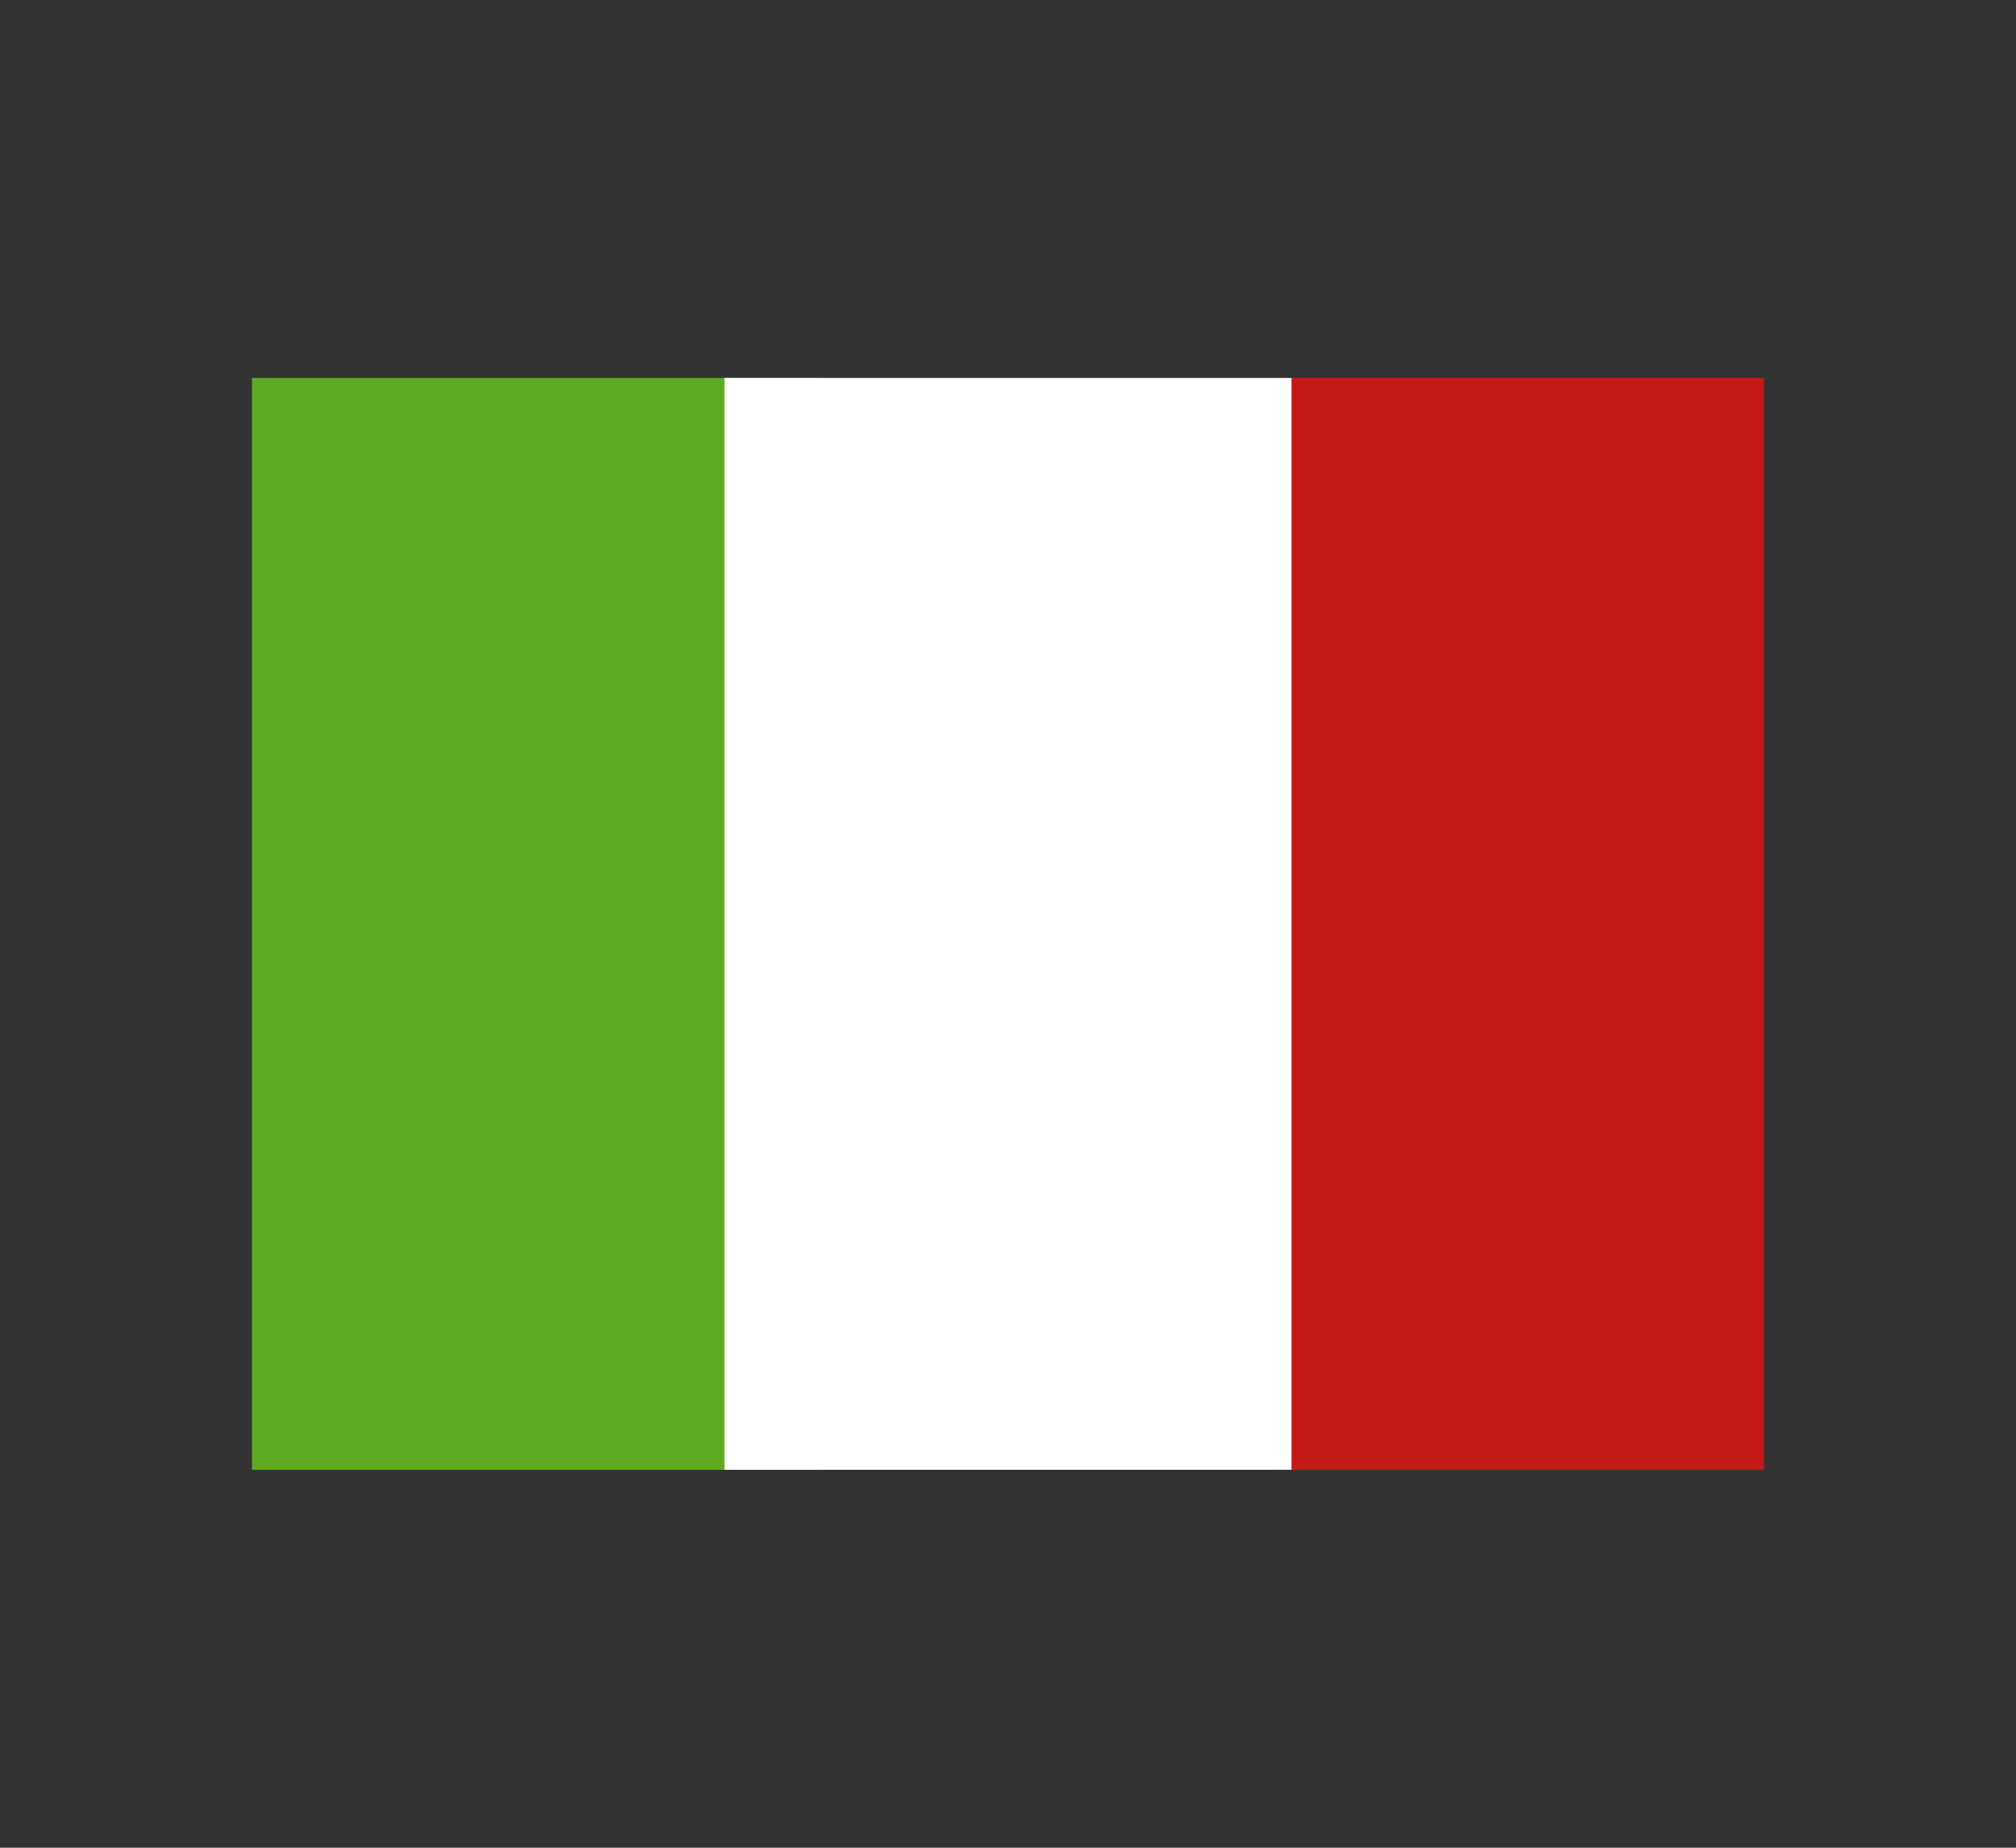 <svg width="48" height="44" viewBox="0 0 48 44" fill="none" xmlns="http://www.w3.org/2000/svg">
<rect x="0" y="0" width="48" height="44" fill="#333333" stroke="none"/>
<path fill-rule="evenodd" clip-rule="evenodd" d="M30.75 9H42V35H30.75V9Z" fill="#C51918"/>
<path fill-rule="evenodd" clip-rule="evenodd" d="M6 9H19.5V35H6V9Z" fill="#5EAA22"/>
<path fill-rule="evenodd" clip-rule="evenodd" d="M17.25 9H30.75V35H17.25V9Z" fill="white"/>
</svg>
